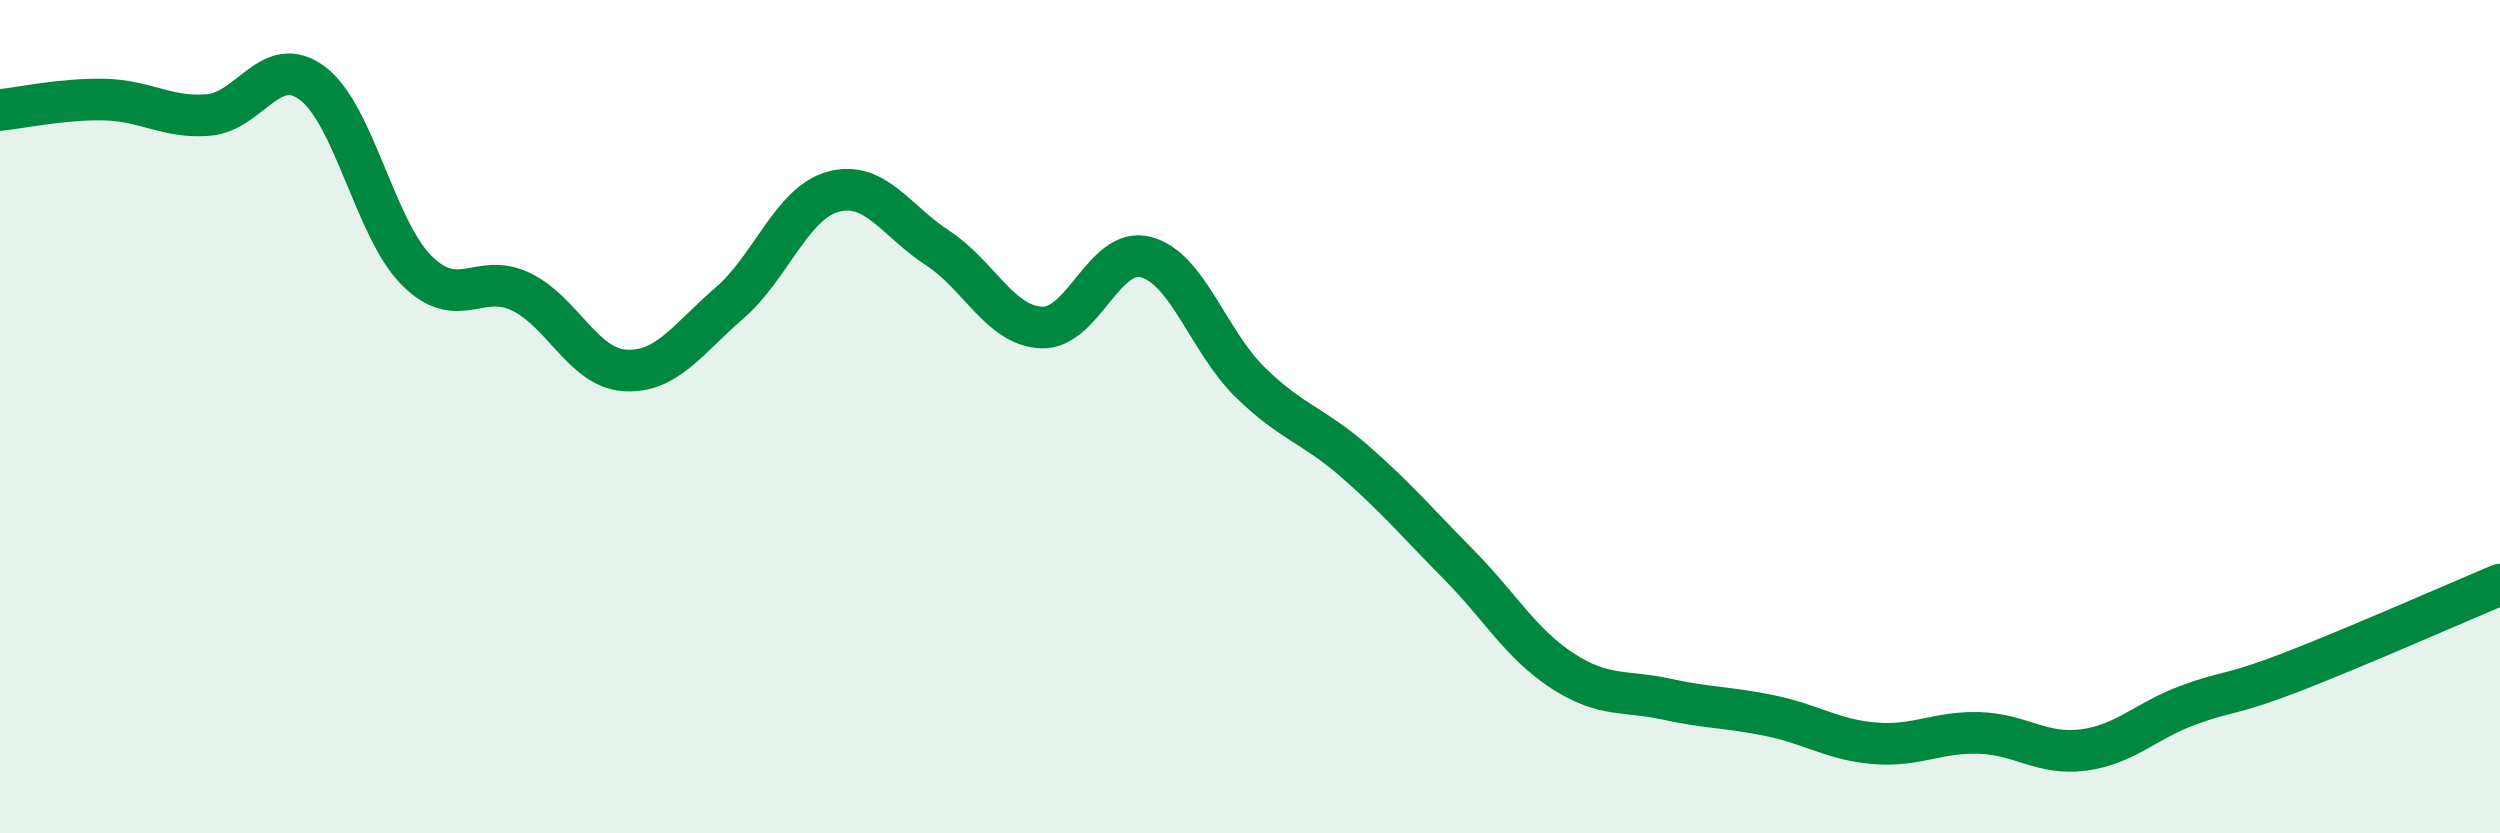 
    <svg width="60" height="20" viewBox="0 0 60 20" xmlns="http://www.w3.org/2000/svg">
      <path
        d="M 0,2.64 C 0.5,2.59 1.5,2.37 2.5,2.39 C 3.5,2.41 4,2.84 5,2.76 C 6,2.68 6.5,1.25 7.5,2 C 8.5,2.75 9,5.49 10,6.49 C 11,7.49 11.5,6.52 12.5,7 C 13.5,7.48 14,8.83 15,8.89 C 16,8.95 16.5,8.14 17.5,7.28 C 18.5,6.42 19,4.87 20,4.6 C 21,4.33 21.5,5.3 22.5,5.95 C 23.5,6.6 24,7.82 25,7.86 C 26,7.9 26.5,5.91 27.5,6.17 C 28.5,6.43 29,8.19 30,9.17 C 31,10.15 31.5,10.19 32.5,11.06 C 33.5,11.93 34,12.53 35,13.54 C 36,14.55 36.5,15.45 37.5,16.1 C 38.5,16.75 39,16.56 40,16.78 C 41,17 41.5,16.97 42.5,17.18 C 43.5,17.39 44,17.76 45,17.84 C 46,17.92 46.5,17.56 47.5,17.59 C 48.5,17.62 49,18.13 50,18 C 51,17.87 51.5,17.3 52.5,16.93 C 53.5,16.56 53.5,16.71 55,16.13 C 56.5,15.55 59,14.45 60,14.03L60 20L0 20Z"
        fill="#008740"
        opacity="0.1"
        stroke-linecap="round"
        stroke-linejoin="round"
      />
      <path
        d="M 0,2.64 C 0.5,2.59 1.5,2.37 2.5,2.39 C 3.5,2.41 4,2.84 5,2.76 C 6,2.68 6.5,1.25 7.5,2 C 8.5,2.75 9,5.49 10,6.49 C 11,7.49 11.5,6.52 12.5,7 C 13.5,7.48 14,8.83 15,8.89 C 16,8.95 16.5,8.14 17.5,7.28 C 18.5,6.42 19,4.87 20,4.6 C 21,4.33 21.5,5.3 22.5,5.95 C 23.5,6.6 24,7.82 25,7.86 C 26,7.9 26.5,5.91 27.5,6.17 C 28.5,6.43 29,8.19 30,9.17 C 31,10.15 31.5,10.19 32.5,11.06 C 33.5,11.93 34,12.53 35,13.54 C 36,14.55 36.5,15.45 37.5,16.1 C 38.5,16.75 39,16.56 40,16.78 C 41,17 41.5,16.97 42.5,17.18 C 43.5,17.39 44,17.76 45,17.84 C 46,17.92 46.5,17.56 47.5,17.59 C 48.5,17.62 49,18.13 50,18 C 51,17.87 51.5,17.3 52.5,16.93 C 53.5,16.56 53.5,16.71 55,16.13 C 56.5,15.55 59,14.45 60,14.03"
        stroke="#008740"
        stroke-width="1"
        fill="none"
        stroke-linecap="round"
        stroke-linejoin="round"
      />
    </svg>
  